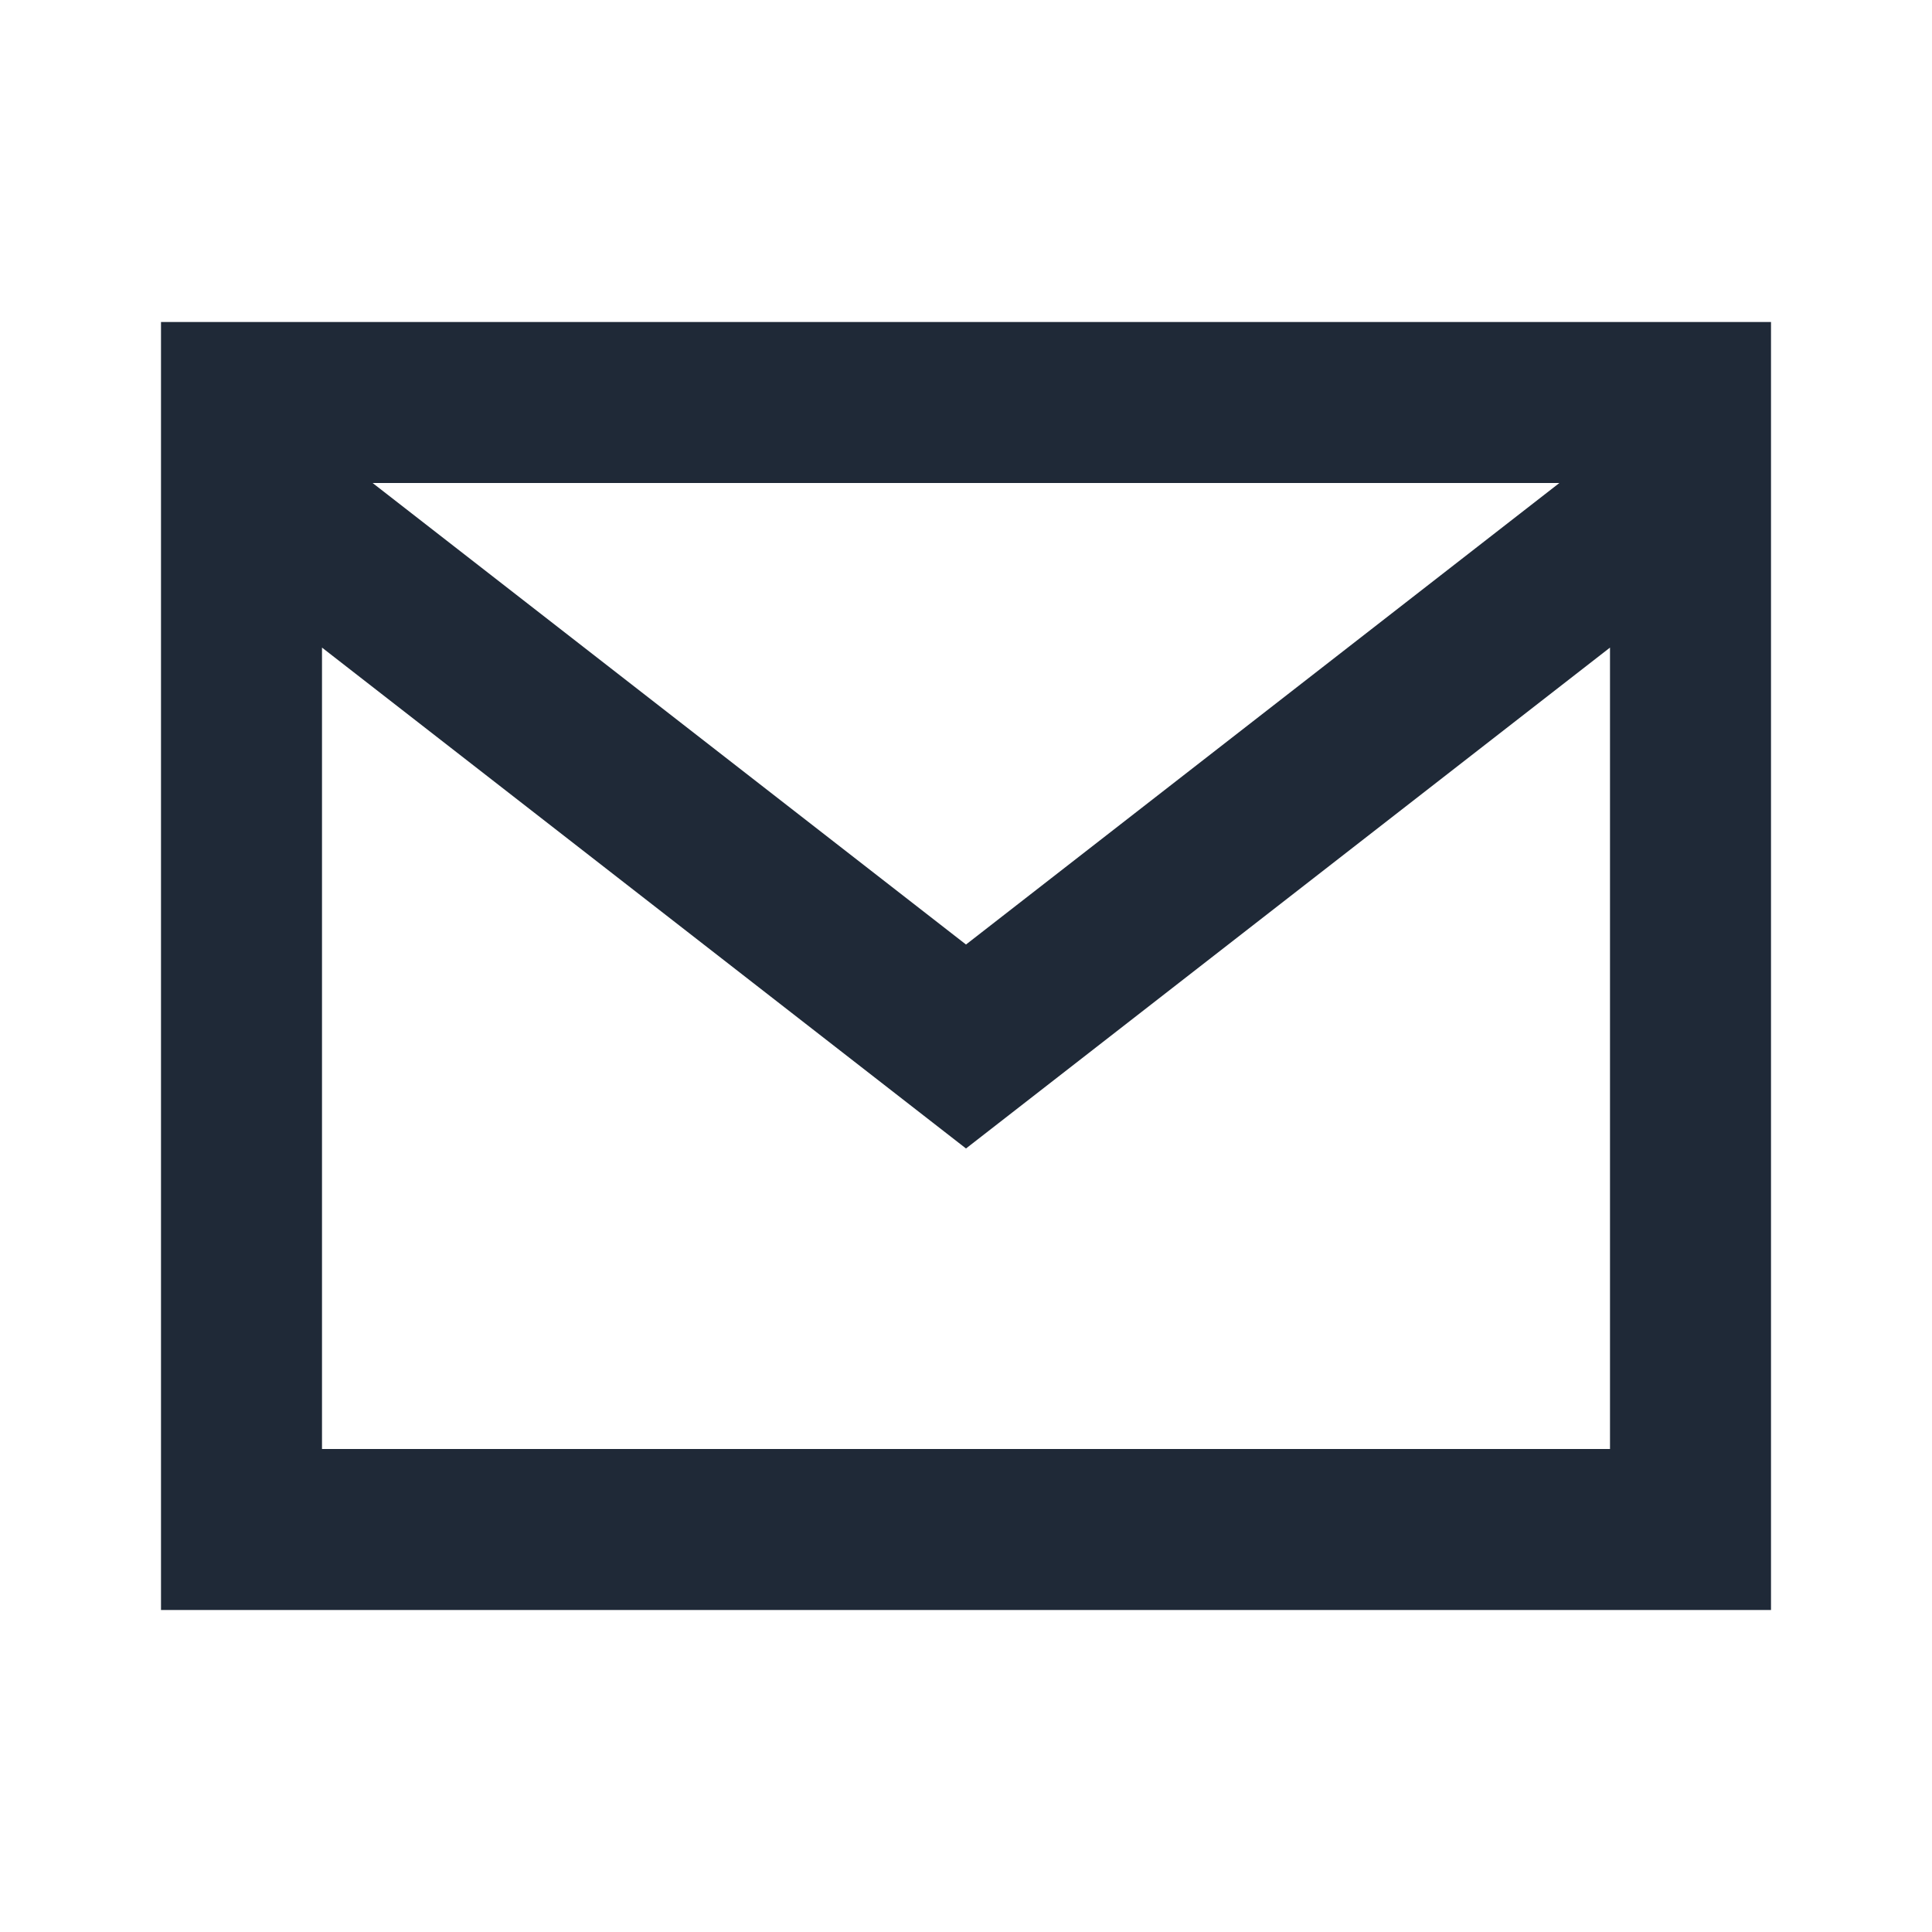 <?xml version="1.0" encoding="UTF-8"?>
<svg xmlns="http://www.w3.org/2000/svg" width="32" height="32" viewBox="0 0 24 24"><path fill="none" stroke="#1F2937" stroke-width="2" d="M3 5h18v14H3zM3 6l9 7 9-7"/></svg>